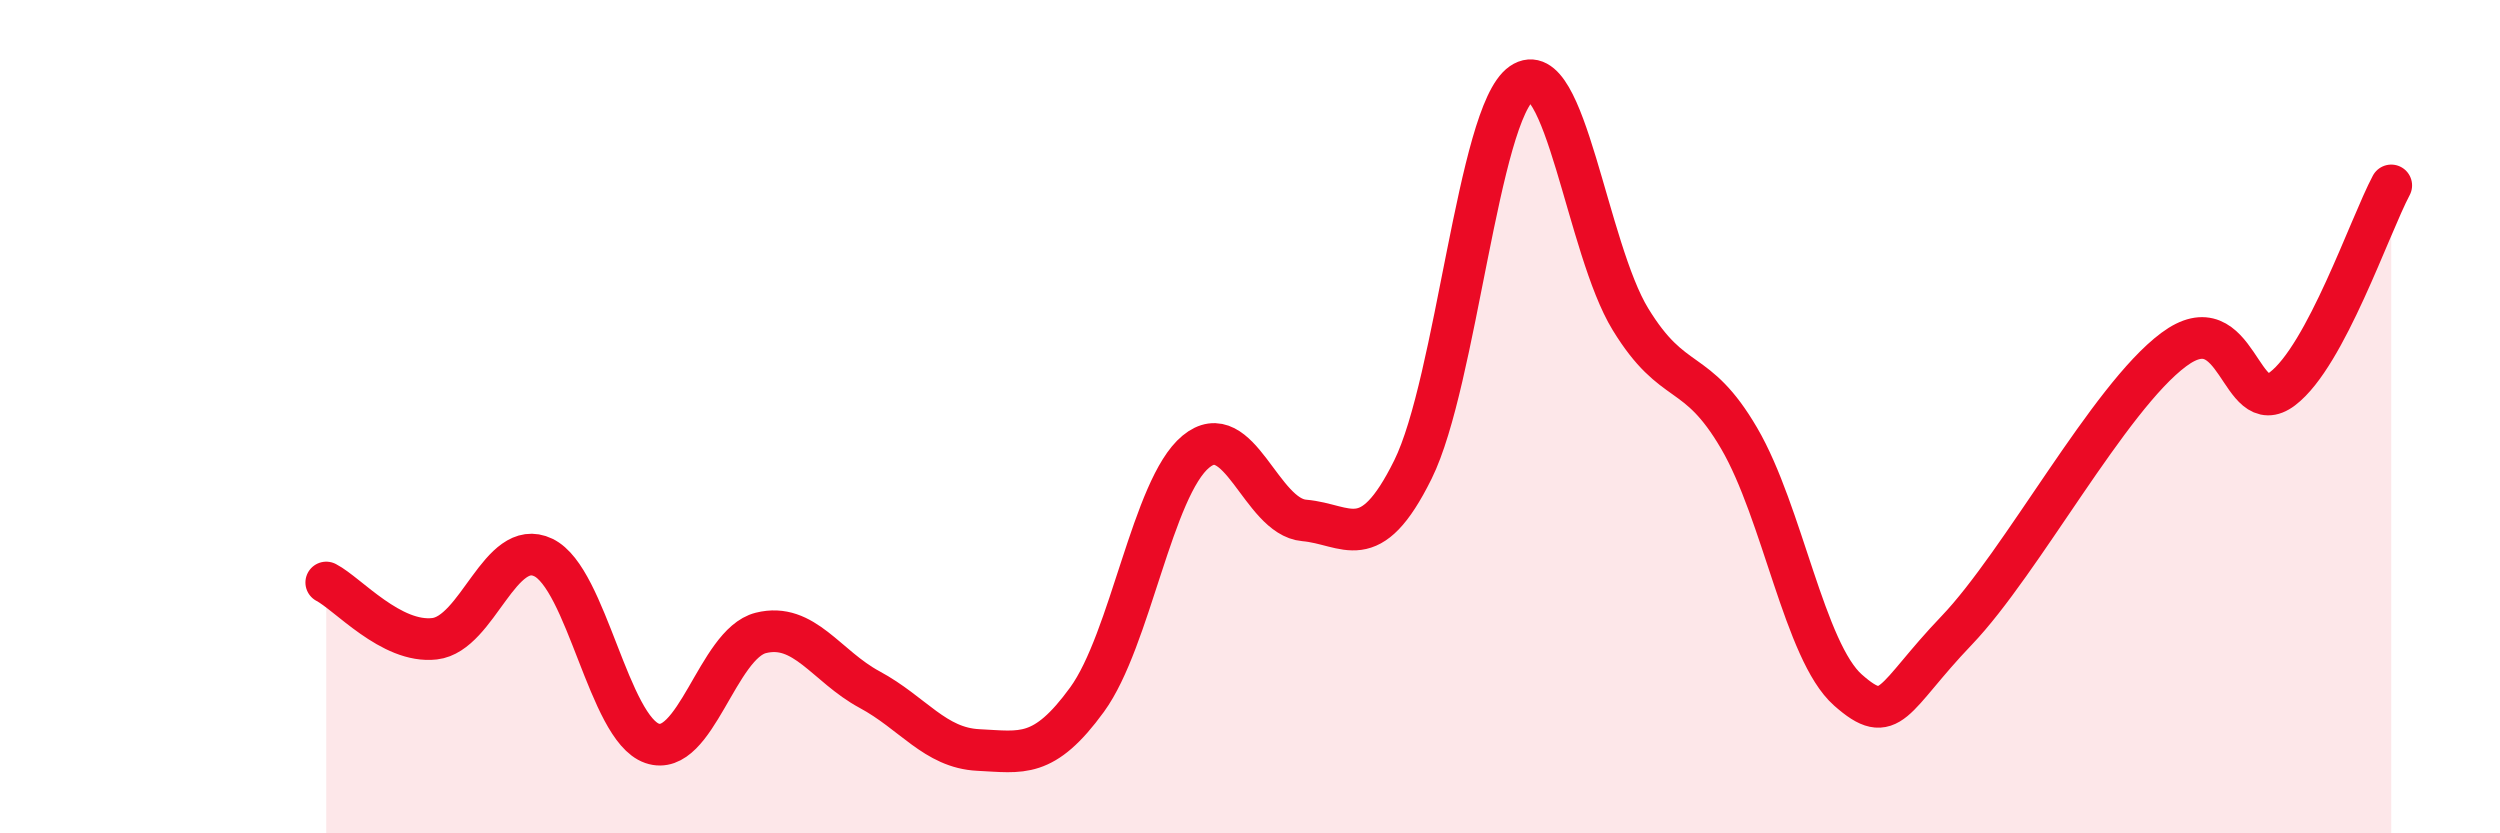 
    <svg width="60" height="20" viewBox="0 0 60 20" xmlns="http://www.w3.org/2000/svg">
      <path
        d="M 7.83,13.98 C 8.35,14.25 9.39,15.45 10.43,15.33 C 11.47,15.21 12,12.88 13.04,13.38 C 14.08,13.88 14.61,17.48 15.65,17.84 C 16.69,18.2 17.22,15.45 18.26,15.19 C 19.3,14.93 19.83,15.99 20.87,16.55 C 21.91,17.11 22.44,17.95 23.48,18 C 24.52,18.05 25.05,18.22 26.09,16.79 C 27.13,15.36 27.66,11.7 28.7,10.84 C 29.74,9.98 30.26,12.4 31.3,12.49 C 32.34,12.58 32.87,13.37 33.91,11.27 C 34.95,9.17 35.48,2.72 36.52,2 C 37.56,1.28 38.09,5.96 39.13,7.66 C 40.17,9.36 40.7,8.74 41.74,10.52 C 42.78,12.3 43.31,15.64 44.35,16.56 C 45.39,17.48 45.4,16.76 46.96,15.13 C 48.52,13.5 50.61,9.55 52.17,8.39 C 53.73,7.23 53.74,10.12 54.78,9.33 C 55.82,8.54 56.87,5.43 57.39,4.45L57.39 20L7.83 20Z"
        fill="#EB0A25"
        opacity="0.1"
        stroke-linecap="round"
        stroke-linejoin="round"
      />
      <path
        d="M 7.83,13.98 C 8.35,14.25 9.39,15.45 10.43,15.33 C 11.47,15.21 12,12.88 13.04,13.38 C 14.08,13.88 14.61,17.48 15.65,17.84 C 16.69,18.2 17.22,15.45 18.26,15.19 C 19.3,14.93 19.83,15.99 20.87,16.55 C 21.91,17.11 22.44,17.95 23.48,18 C 24.52,18.05 25.05,18.22 26.09,16.79 C 27.13,15.36 27.66,11.7 28.7,10.84 C 29.74,9.98 30.26,12.4 31.3,12.49 C 32.34,12.58 32.87,13.37 33.91,11.27 C 34.95,9.17 35.48,2.72 36.52,2 C 37.56,1.28 38.09,5.96 39.13,7.66 C 40.17,9.36 40.7,8.74 41.74,10.52 C 42.78,12.3 43.31,15.64 44.35,16.56 C 45.39,17.48 45.4,16.76 46.96,15.13 C 48.52,13.5 50.61,9.55 52.17,8.39 C 53.73,7.23 53.74,10.12 54.78,9.33 C 55.82,8.54 56.87,5.43 57.39,4.45"
        stroke="#EB0A25"
        stroke-width="1"
        fill="none"
        stroke-linecap="round"
        stroke-linejoin="round"
      />
    </svg>
  
